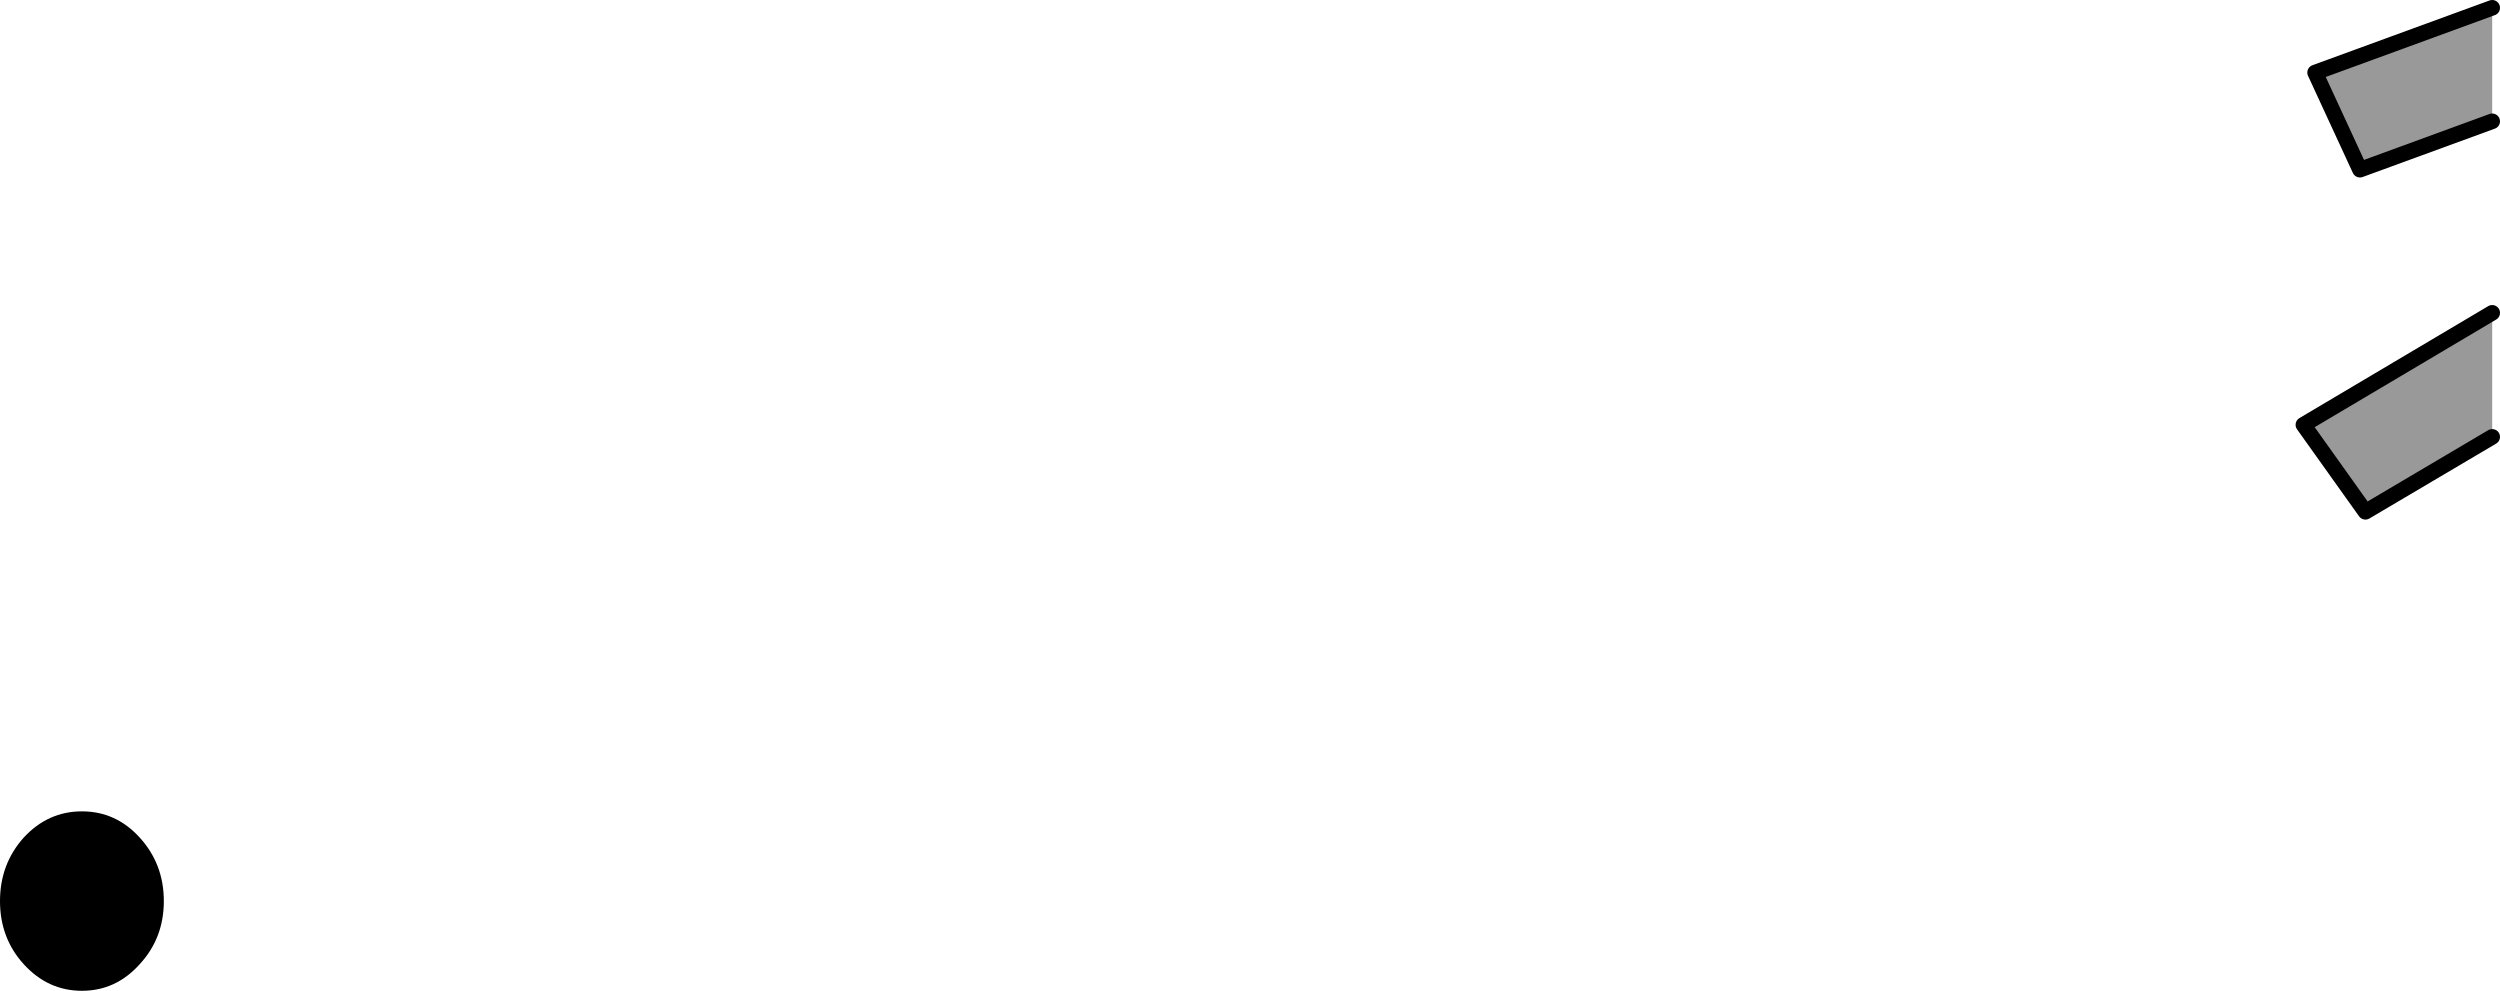<?xml version="1.0" encoding="UTF-8" standalone="no"?>
<svg xmlns:xlink="http://www.w3.org/1999/xlink" height="127.0px" width="320.45px" xmlns="http://www.w3.org/2000/svg">
  <g transform="matrix(1.0, 0.0, 0.0, 1.0, 319.45, -17.45)">
    <path d="M0.0 18.45 L0.0 33.0 -16.95 39.2 -22.7 26.75 0.0 18.45 M0.0 57.55 L0.0 73.45 -16.25 83.05 -24.2 71.9 0.0 57.55" fill="#999999" fill-rule="evenodd" stroke="none"/>
    <path d="M0.0 18.45 L-22.7 26.75 -16.95 39.2 0.0 33.0 M0.0 57.55 L-24.2 71.9 -16.25 83.05 0.0 73.45" fill="none" stroke="#000000" stroke-linecap="round" stroke-linejoin="round" stroke-width="2.0"/>
    <path d="M-301.55 124.8 Q-298.45 128.2 -298.45 132.95 -298.45 137.7 -301.55 141.05 -304.6 144.45 -308.95 144.45 -313.3 144.45 -316.4 141.05 -319.45 137.7 -319.45 132.95 -319.45 128.2 -316.4 124.8 -313.3 121.45 -308.95 121.45 -304.6 121.45 -301.55 124.8" fill="#000000" fill-rule="evenodd" stroke="none"/>
  </g>
</svg>
